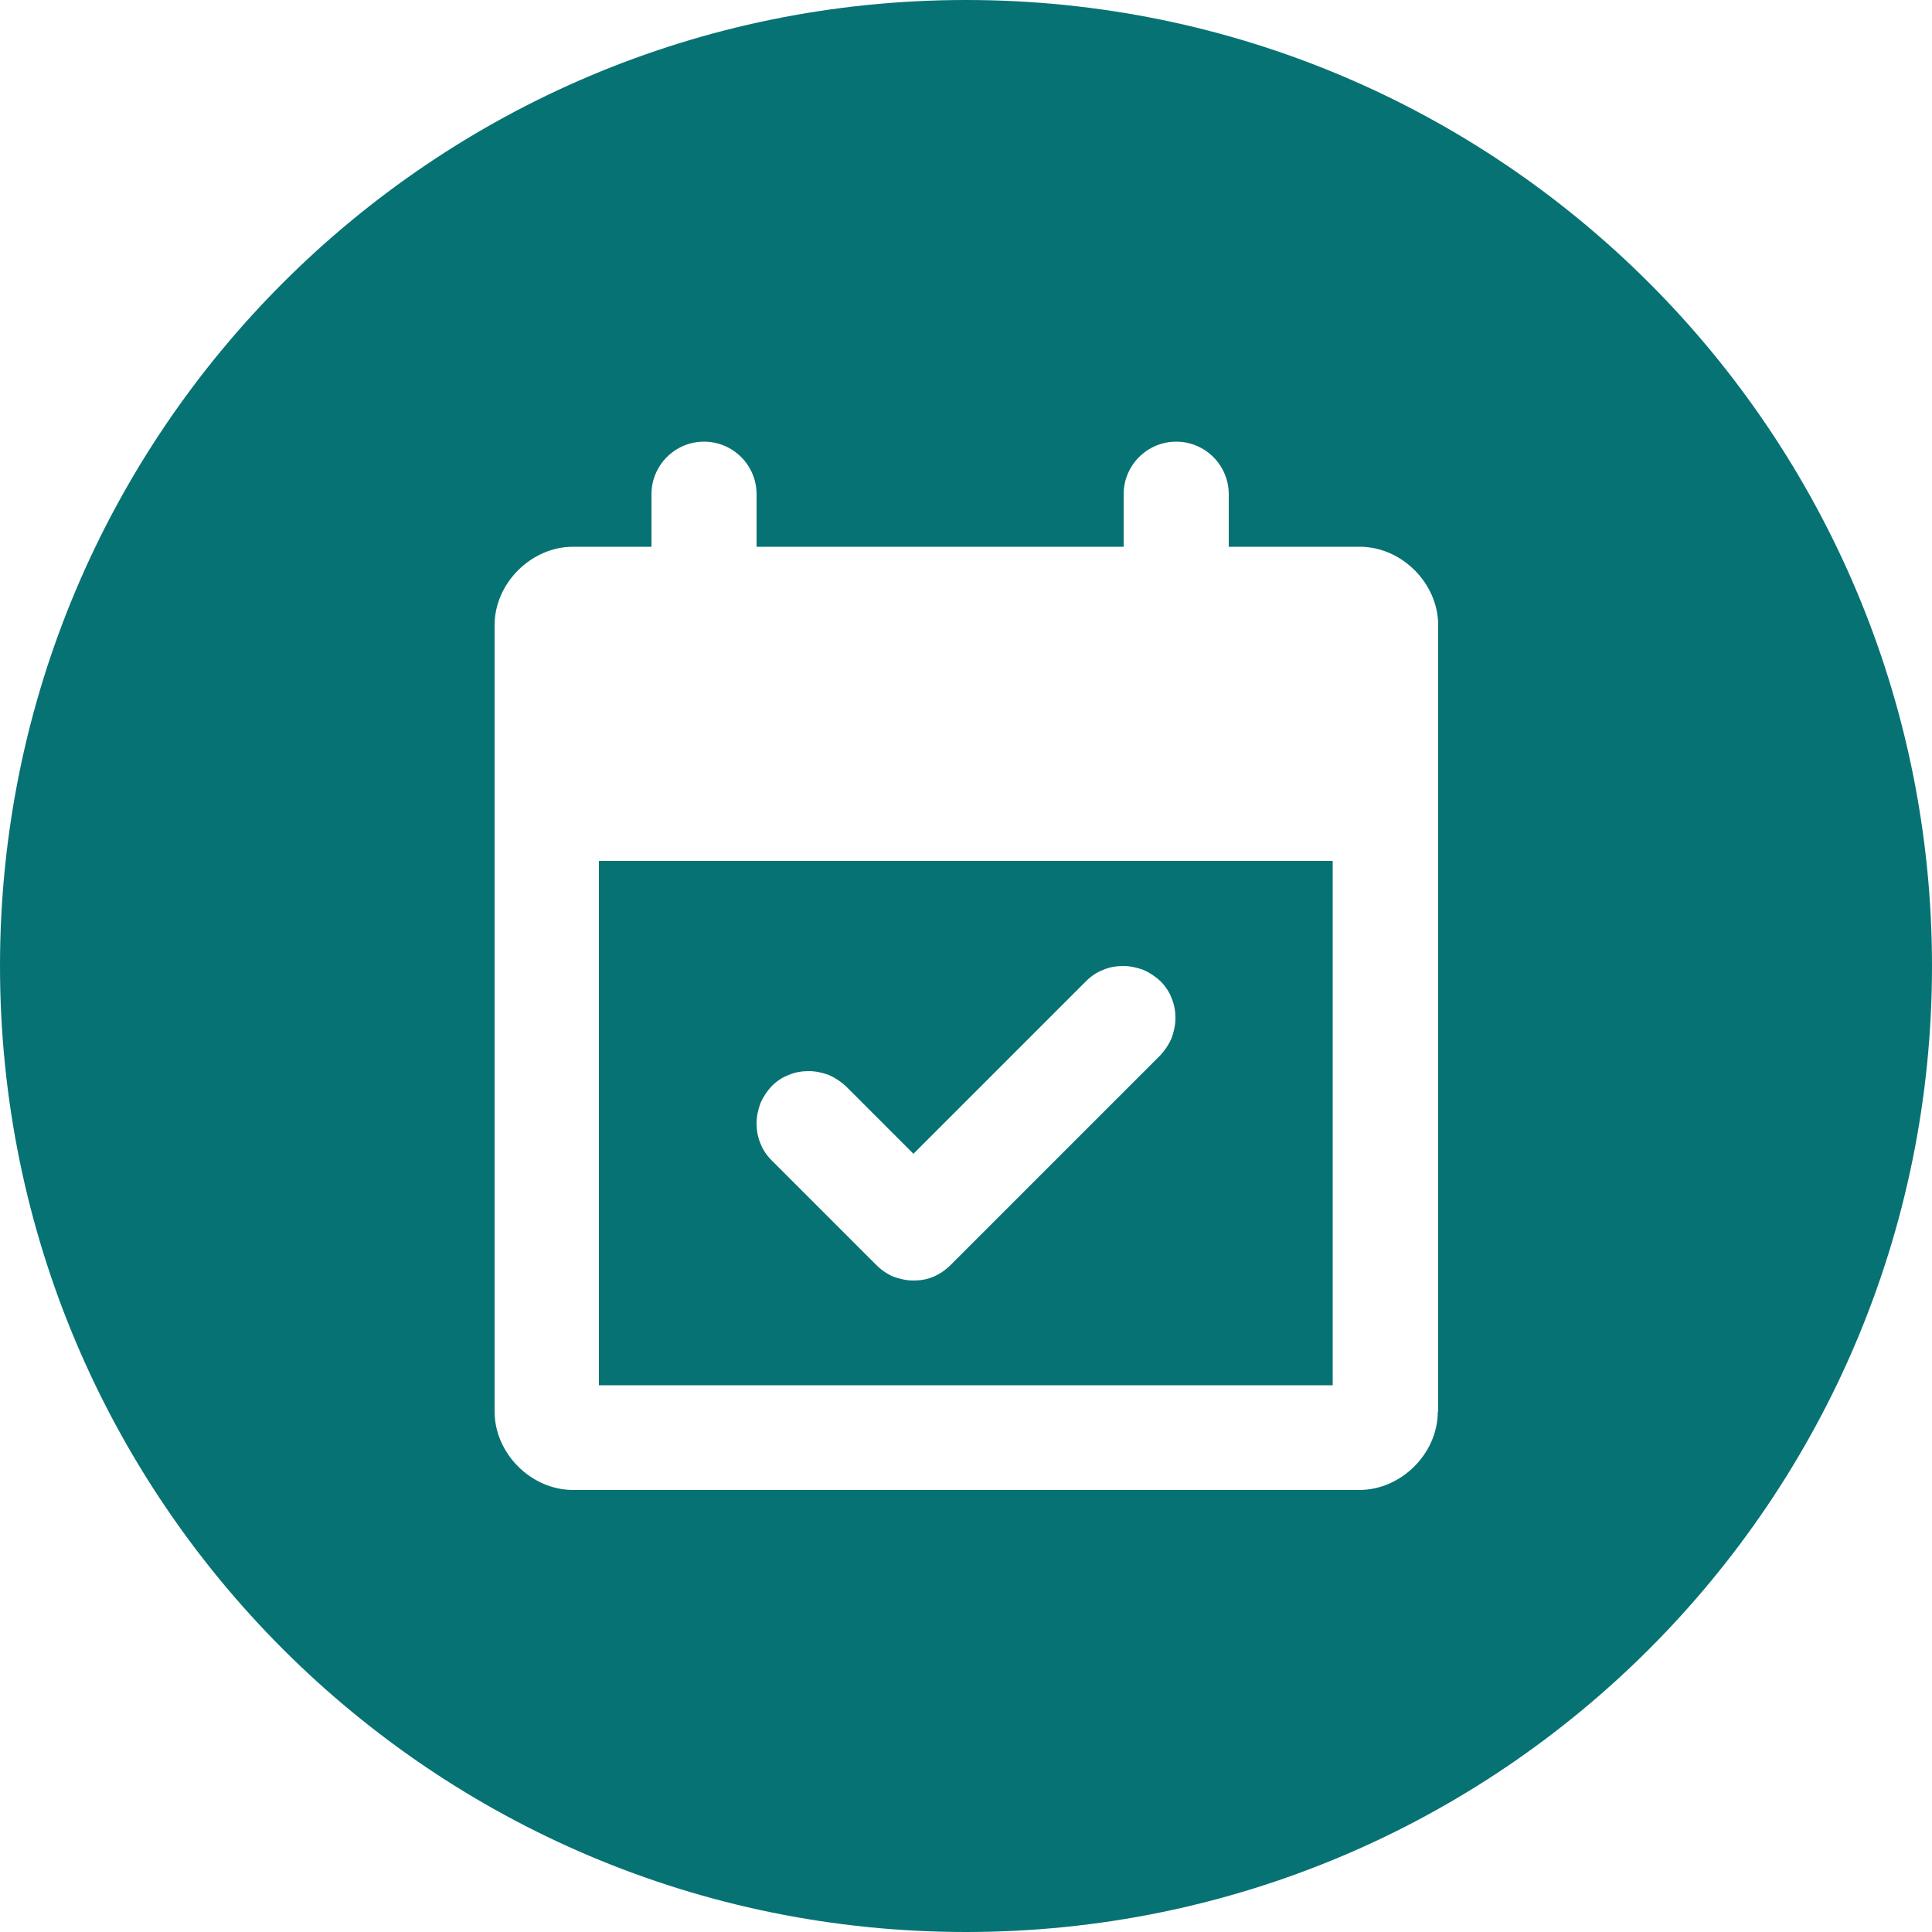 <?xml version="1.0" encoding="UTF-8"?>
<svg id="Layer_1" data-name="Layer 1" xmlns="http://www.w3.org/2000/svg" version="1.1" viewBox="0 0 500 500">
  <defs>
    <style>
      .cls-1 {
        fill: #077273;
        stroke-width: 0px;
      }
    </style>
  </defs>
  <path class="cls-1" d="M155,358.5h189.9v-135.7h-189.9v135.7ZM196.8,285.5c.7-1.6,1.7-3.1,2.9-4.4,1.3-1.3,2.8-2.3,4.4-2.9,1.6-.7,3.4-1,5.2-1s3.5.4,5.2,1c1.6.7,3.1,1.7,4.4,2.9l17.5,17.5,44.7-44.7c1.3-1.3,2.8-2.3,4.4-2.9,1.6-.7,3.4-1,5.2-1s3.5.4,5.2,1c1.6.7,3.1,1.7,4.4,2.9,1.3,1.3,2.3,2.8,2.9,4.4.7,1.6,1,3.4,1,5.2s-.4,3.5-1,5.2c-.7,1.6-1.7,3.1-2.9,4.4l-54.3,54.3c-1.3,1.3-2.8,2.3-4.4,3-1.6.7-3.4,1-5.2,1s-3.5-.4-5.2-1c-1.6-.7-3.1-1.7-4.4-3l-27.1-27.1c-1.3-1.3-2.3-2.8-2.9-4.4-.7-1.6-1-3.4-1-5.2s.4-3.5,1-5.2Z"/>
  <path class="cls-1" d="M250,0C111.9,0,0,111.9,0,250s111.9,250,250,250,250-111.9,250-250S388.1,0,250,0ZM372.1,365.3c0,10.9-9.5,20.3-20.3,20.3h-203.5c-10.9,0-20.3-9.5-20.3-20.3v-203.5c0-10.9,9.5-20.3,20.3-20.3h20.3v-13.6c0-7.5,6.1-13.6,13.6-13.6s13.6,6.1,13.6,13.6v13.6h95v-13.6c0-7.5,6.1-13.6,13.6-13.6s13.6,6.1,13.6,13.6v13.6h33.9c10.9,0,20.3,9.5,20.3,20.3v203.5Z"/>
</svg>